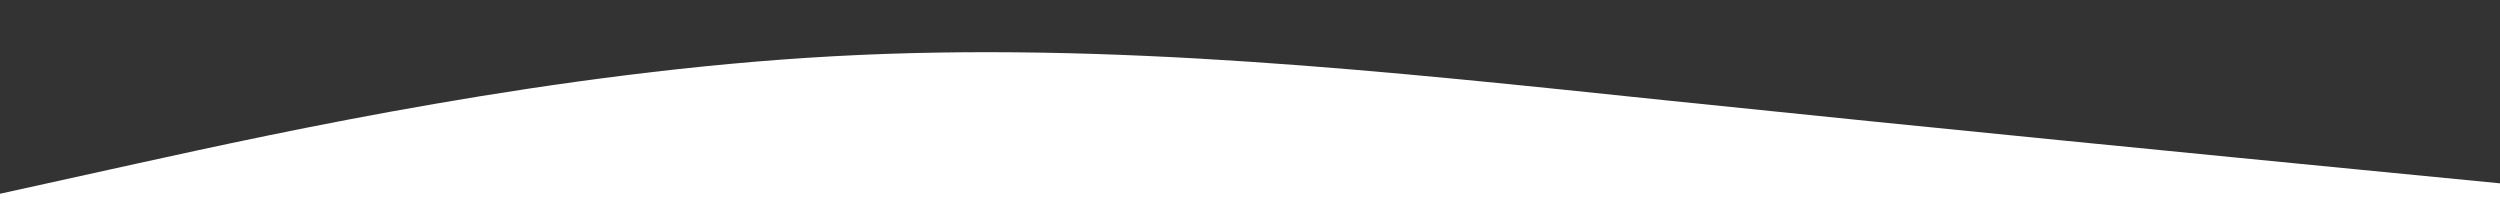 <svg id="visual" viewBox="0 0 1200 100" width="1200" height="100" xmlns="http://www.w3.org/2000/svg" xmlns:xlink="http://www.w3.org/1999/xlink" version="1.1"><rect x="0" y="0" width="1200" height="100" fill="#333333" stroke="none"/><path d="M0 93L66.7 78.3C133.3 63.7 266.7 34.3 400 27C533.3 19.7 666.7 34.3 800 48.2C933.3 62 1066.7 75 1133.3 81.5L1200 88L1200 101L1133.3 101C1066.7 101 933.3 101 800 101C666.7 101 533.3 101 400 101C266.7 101 133.3 101 66.7 101L0 101Z" fill="#ffffff" stroke-linecap="round" stroke-linejoin="miter"></path></svg>
